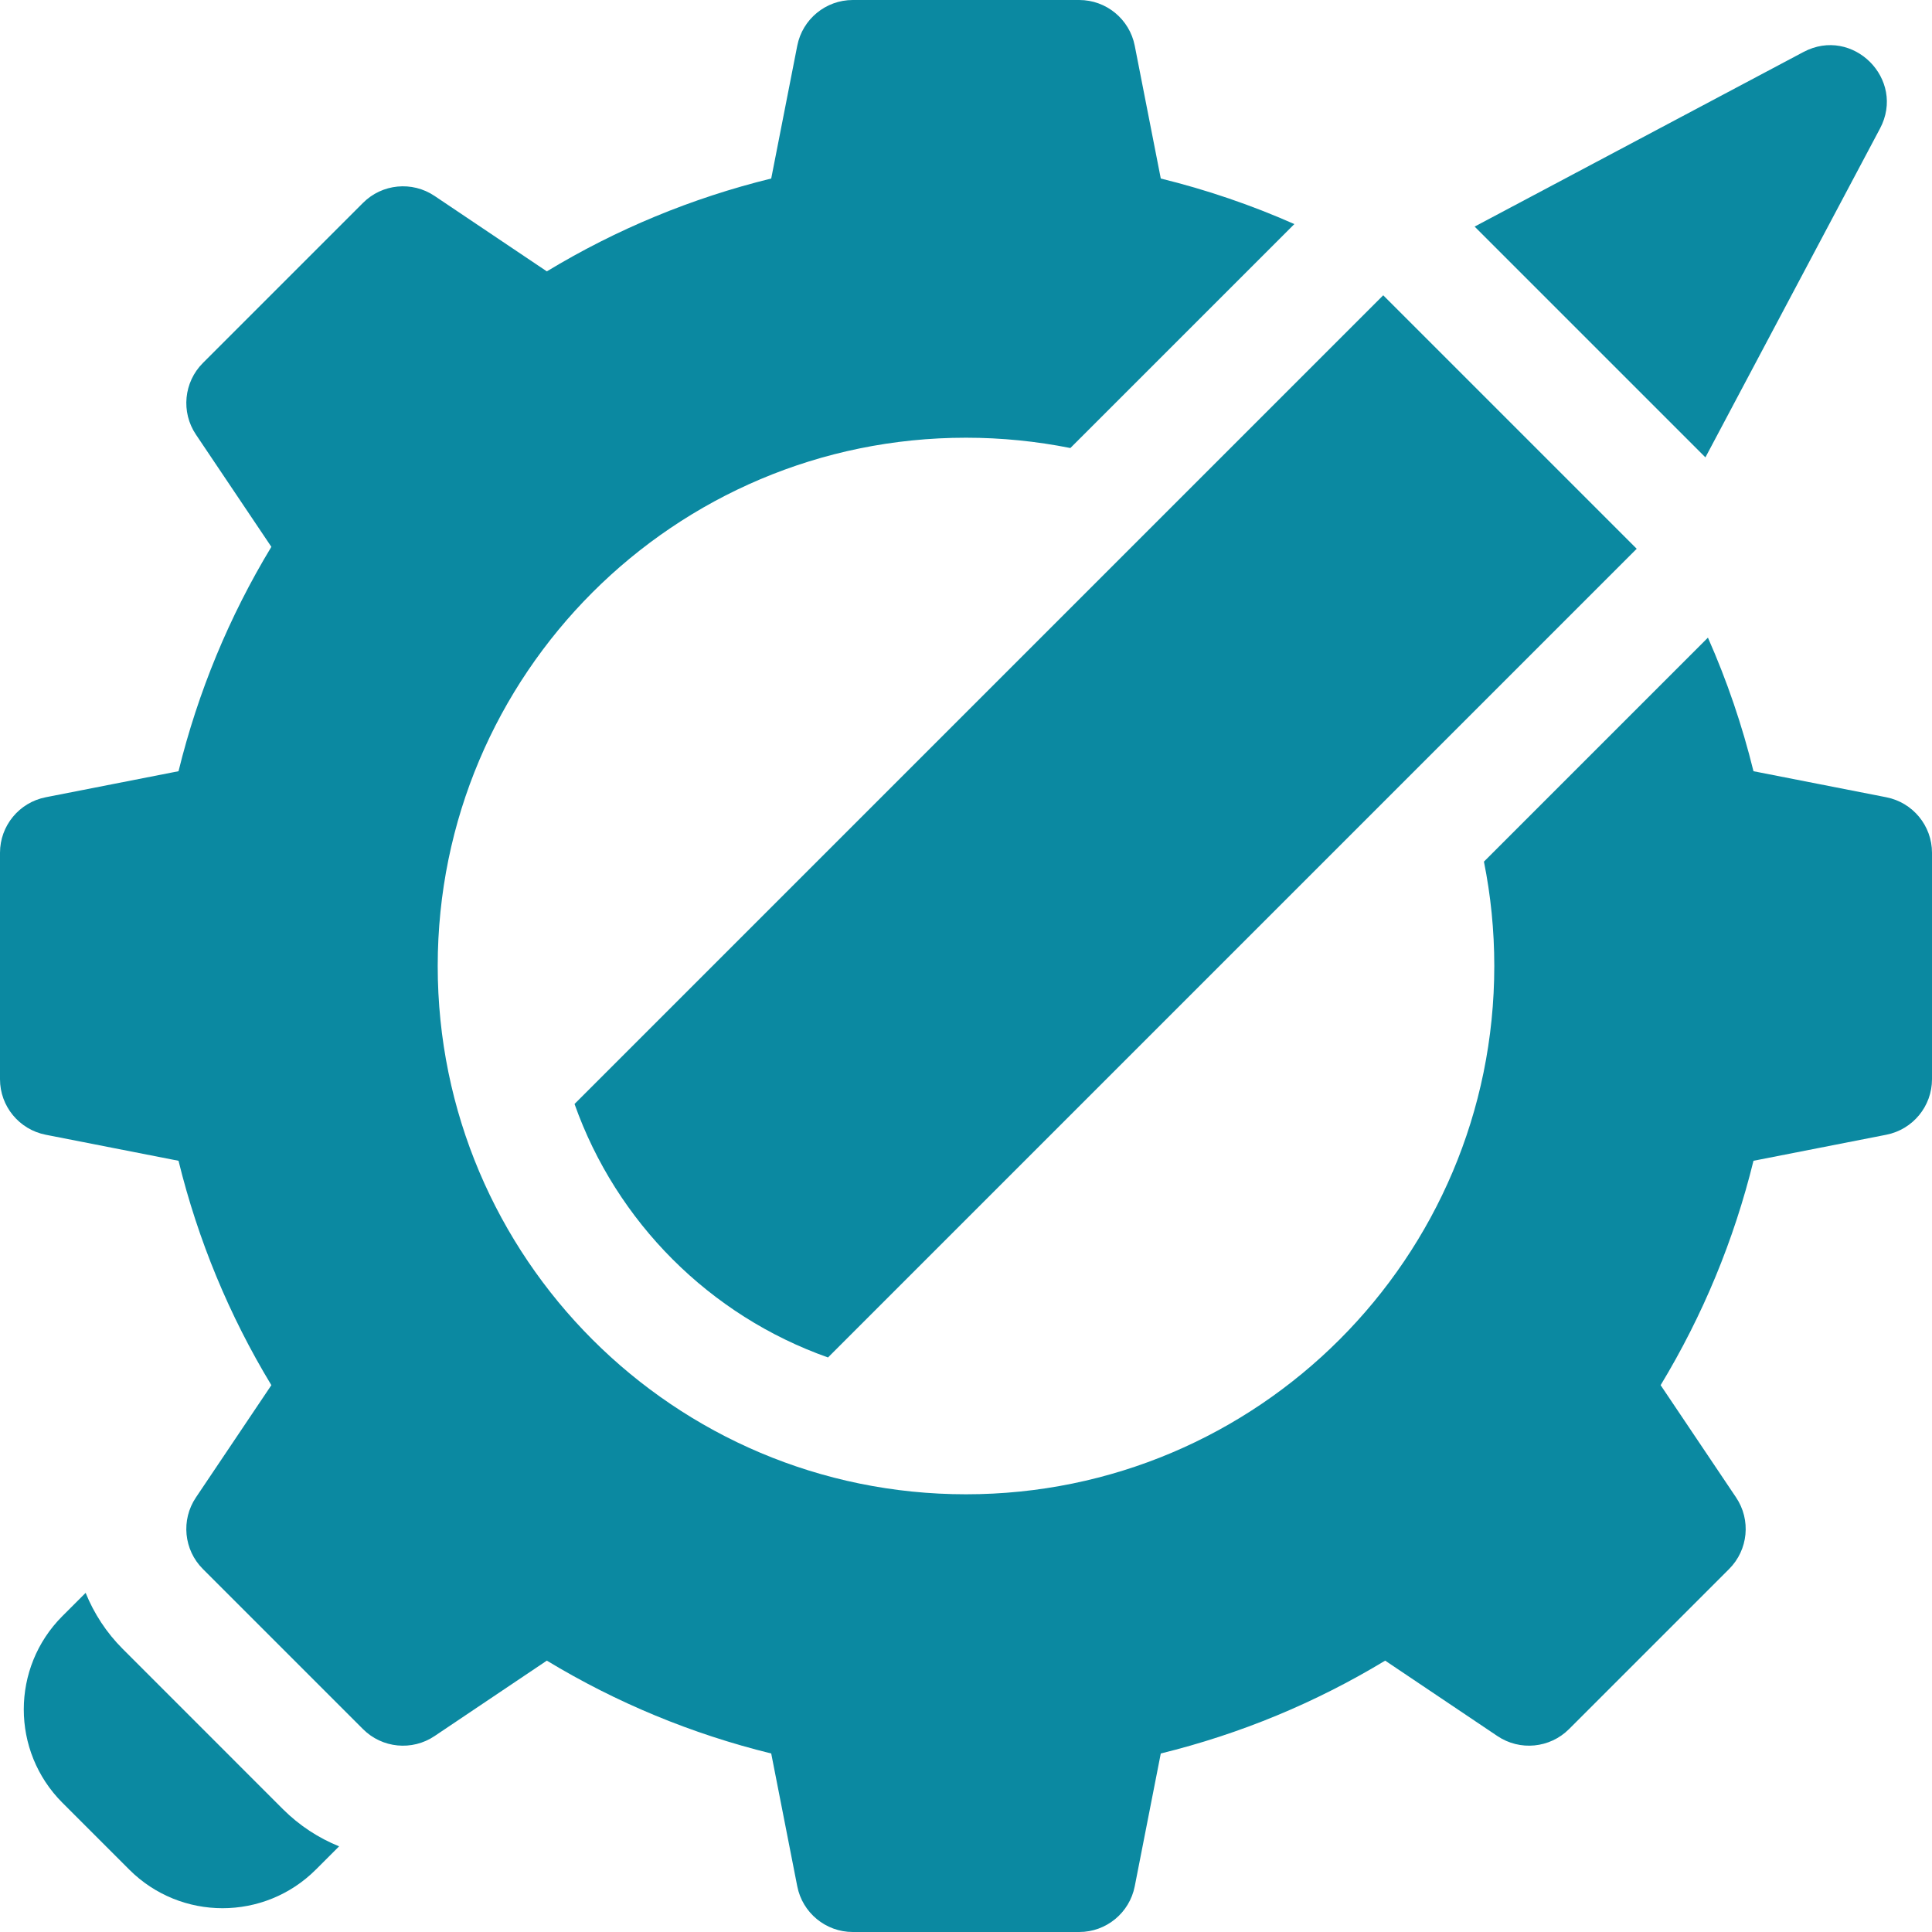 <svg width="50" height="50" viewBox="0 0 50 50" fill="none" xmlns="http://www.w3.org/2000/svg">
<g clip-path="url(#clip0_21740_14223)">
<path d="M7.322 46.821L3.179 42.677C2.753 42.252 2.432 41.755 2.216 41.223L1.616 41.823C0.282 43.157 0.282 45.322 1.616 46.656L3.343 48.383C4.677 49.718 6.841 49.718 8.176 48.383L8.776 47.783C8.244 47.568 7.748 47.246 7.322 46.821Z" fill="#0B89A1"/>
<path d="M48.817 20.633L45.38 19.959C45.087 18.768 44.693 17.614 44.201 16.502L38.404 22.299C38.58 23.172 38.672 24.075 38.672 25C38.672 32.551 32.551 38.672 25 38.672C17.449 38.672 11.328 32.551 11.328 25C11.328 17.449 17.449 11.328 25 11.328C25.925 11.328 26.828 11.421 27.701 11.595L33.498 5.799C32.386 5.307 31.232 4.913 30.041 4.62L29.367 1.183C29.232 0.496 28.63 0 27.93 0H22.07C21.37 0 20.768 0.496 20.633 1.183L19.959 4.62C17.904 5.125 15.958 5.93 14.152 7.023L11.247 5.071C10.665 4.68 9.889 4.755 9.394 5.251L5.251 9.394C4.756 9.889 4.68 10.666 5.071 11.247L7.023 14.152C5.93 15.959 5.125 17.905 4.62 19.959L1.183 20.633C0.496 20.768 0 21.37 0 22.07V27.93C0 28.63 0.496 29.232 1.183 29.367L4.62 30.041C5.125 32.096 5.93 34.042 7.023 35.848L5.071 38.753C4.68 39.334 4.755 40.111 5.251 40.606L9.394 44.749C9.889 45.245 10.666 45.32 11.247 44.929L14.152 42.977C15.958 44.07 17.905 44.875 19.959 45.38L20.633 48.817C20.768 49.504 21.37 50 22.07 50H27.93C28.63 50 29.232 49.504 29.367 48.817L30.041 45.38C32.096 44.875 34.041 44.07 35.848 42.977L38.753 44.929C39.334 45.32 40.111 45.244 40.606 44.749L44.749 40.606C45.245 40.111 45.32 39.334 44.929 38.753L42.977 35.848C44.07 34.041 44.875 32.095 45.38 30.041L48.817 29.367C49.504 29.232 50 28.63 50 27.93V22.07C50 21.37 49.504 20.768 48.817 20.633Z" fill="#0B89A1"/>
<path d="M48.654 3.327C49.331 2.051 47.949 0.669 46.673 1.346L38.163 5.864L44.136 11.837L48.654 3.327Z" fill="#0B89A1"/>
<path d="M17.408 32.592C18.531 33.715 19.901 34.591 21.429 35.131L42.358 14.202L35.798 7.642L14.869 28.571C15.409 30.098 16.285 31.469 17.408 32.592Z" fill="#0B89A1"/>
</g>
<defs>
<clipPath id="clip0_21740_14223">
<rect width="50" height="50" fill="white"/>
</clipPath>
</defs>
</svg>
